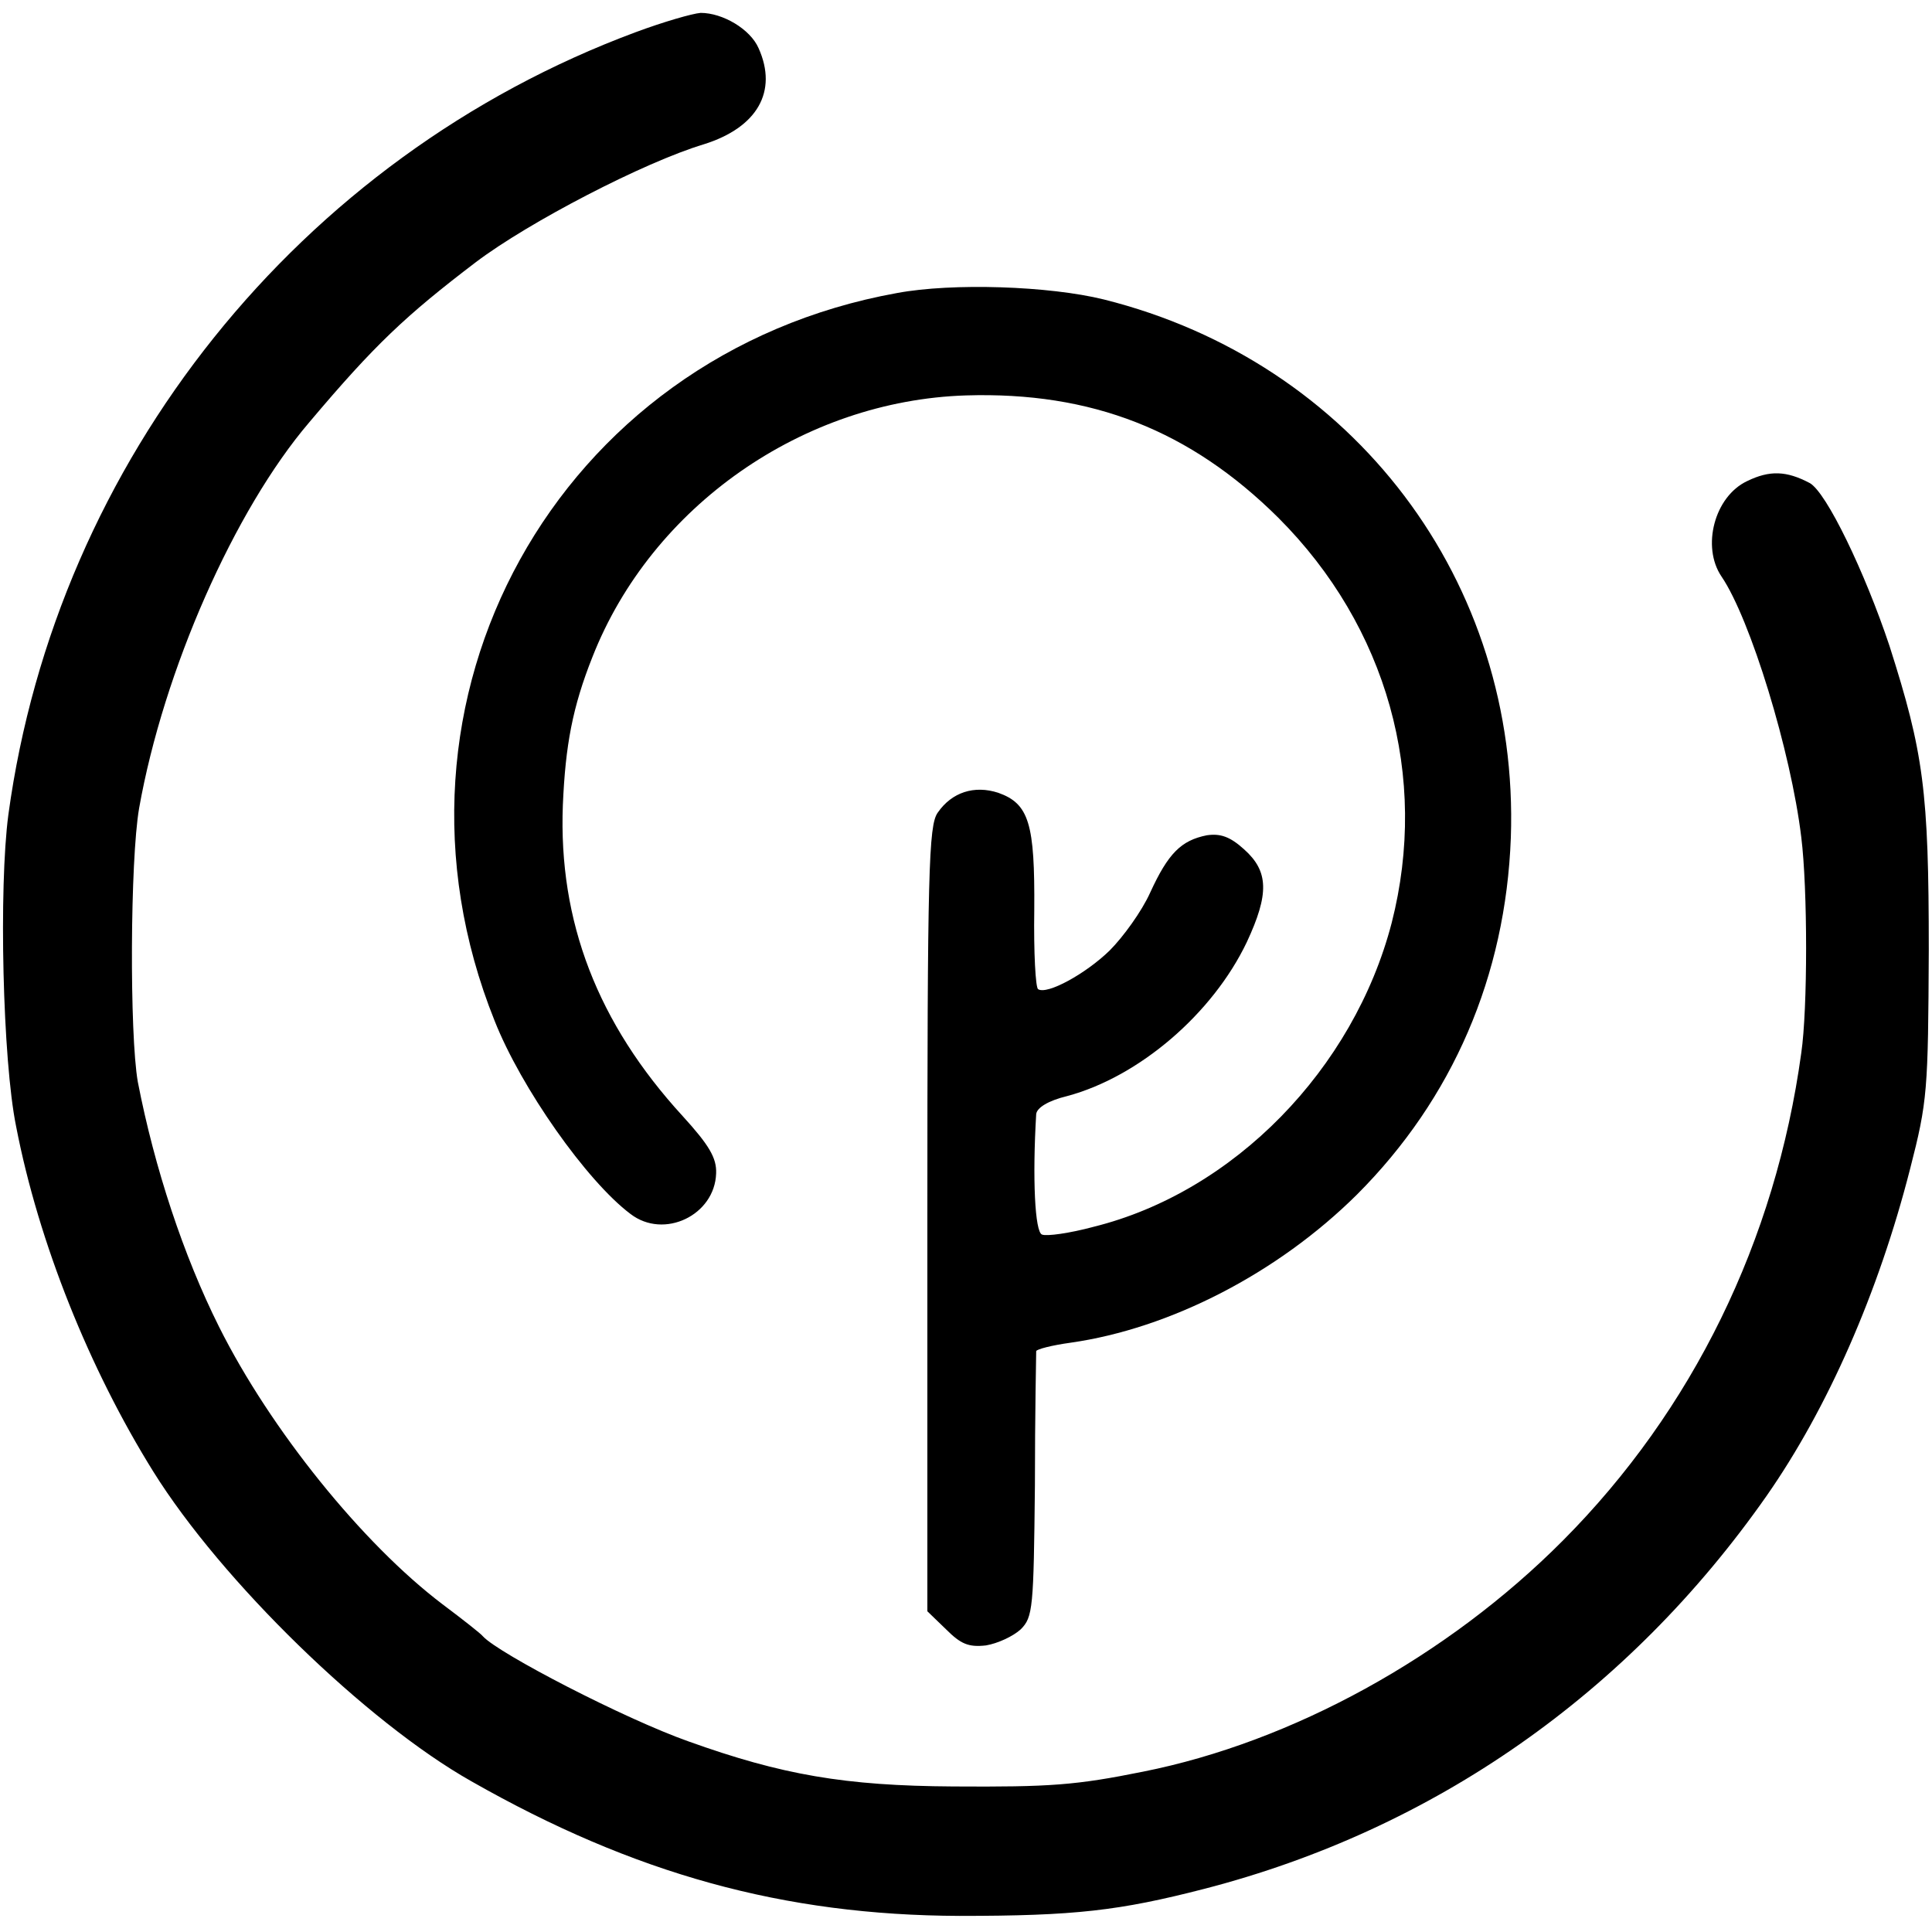 <?xml version="1.0" standalone="no"?>
<!DOCTYPE svg PUBLIC "-//W3C//DTD SVG 20010904//EN"
 "http://www.w3.org/TR/2001/REC-SVG-20010904/DTD/svg10.dtd">
<svg version="1.0" xmlns="http://www.w3.org/2000/svg"
 width="300pt" height="300pt" viewBox="0 0 300 300"
 preserveAspectRatio="xMidYMid meet">
<g transform="translate(0,300) scale(0.1,-0.1)"
fill="#000000" stroke="none">
<path d="M987 2950 c-522 -194 -899 -665 -974 -1215 -15 -113 -9 -381 12 -484
35 -181 114 -377 213 -536 106 -170 331 -389 494 -481 253 -144 485 -208 758
-209 179 0 248 8 380 42 356 92 658 303 873 610 95 136 174 316 223 508 27
105 28 121 29 340 0 247 -8 306 -61 472 -38 114 -98 239 -124 253 -36 19 -62
20 -97 3 -51 -24 -71 -102 -40 -148 45 -66 108 -272 124 -405 10 -80 10 -267
0 -335 -40 -292 -169 -555 -370 -757 -180 -181 -421 -313 -652 -359 -104 -21
-144 -24 -295 -23 -168 1 -266 18 -411 70 -99 35 -294 136 -319 163 -3 4 -31
26 -63 50 -124 94 -267 271 -347 431 -55 110 -100 246 -126 380 -13 74 -12
344 2 425 38 214 148 463 264 599 102 121 150 166 259 249 82 62 261 155 354
183 83 26 115 82 85 149 -13 30 -56 55 -90 55 -13 -1 -58 -14 -101 -30z"/>
<path d="M1393 2545 c-528 -95 -825 -632 -625 -1130 41 -104 143 -249 211
-300 52 -40 131 -2 133 63 1 24 -11 44 -52 89 -132 144 -193 302 -186 483 4
93 15 152 46 230 92 234 327 398 580 406 195 6 348 -54 485 -190 169 -169 234
-402 176 -629 -59 -227 -245 -418 -463 -472 -37 -10 -73 -15 -80 -12 -11 4
-15 87 -9 187 1 10 19 21 48 28 112 30 226 128 279 239 35 75 34 110 -4 144
-22 20 -37 25 -58 22 -40 -8 -60 -28 -88 -89 -13 -29 -42 -69 -63 -90 -37 -36
-97 -69 -111 -60 -4 2 -7 57 -6 123 1 134 -8 165 -56 182 -37 12 -72 1 -94
-31 -14 -20 -16 -89 -16 -631 l0 -609 29 -28 c23 -23 35 -28 62 -25 18 3 42
14 54 25 19 19 20 33 22 223 0 111 2 205 2 209 1 3 24 9 53 13 155 22 322 108
445 230 149 149 231 340 239 554 14 398 -244 739 -632 836 -85 21 -235 26
-321 10z"/>
</g>
</svg>
